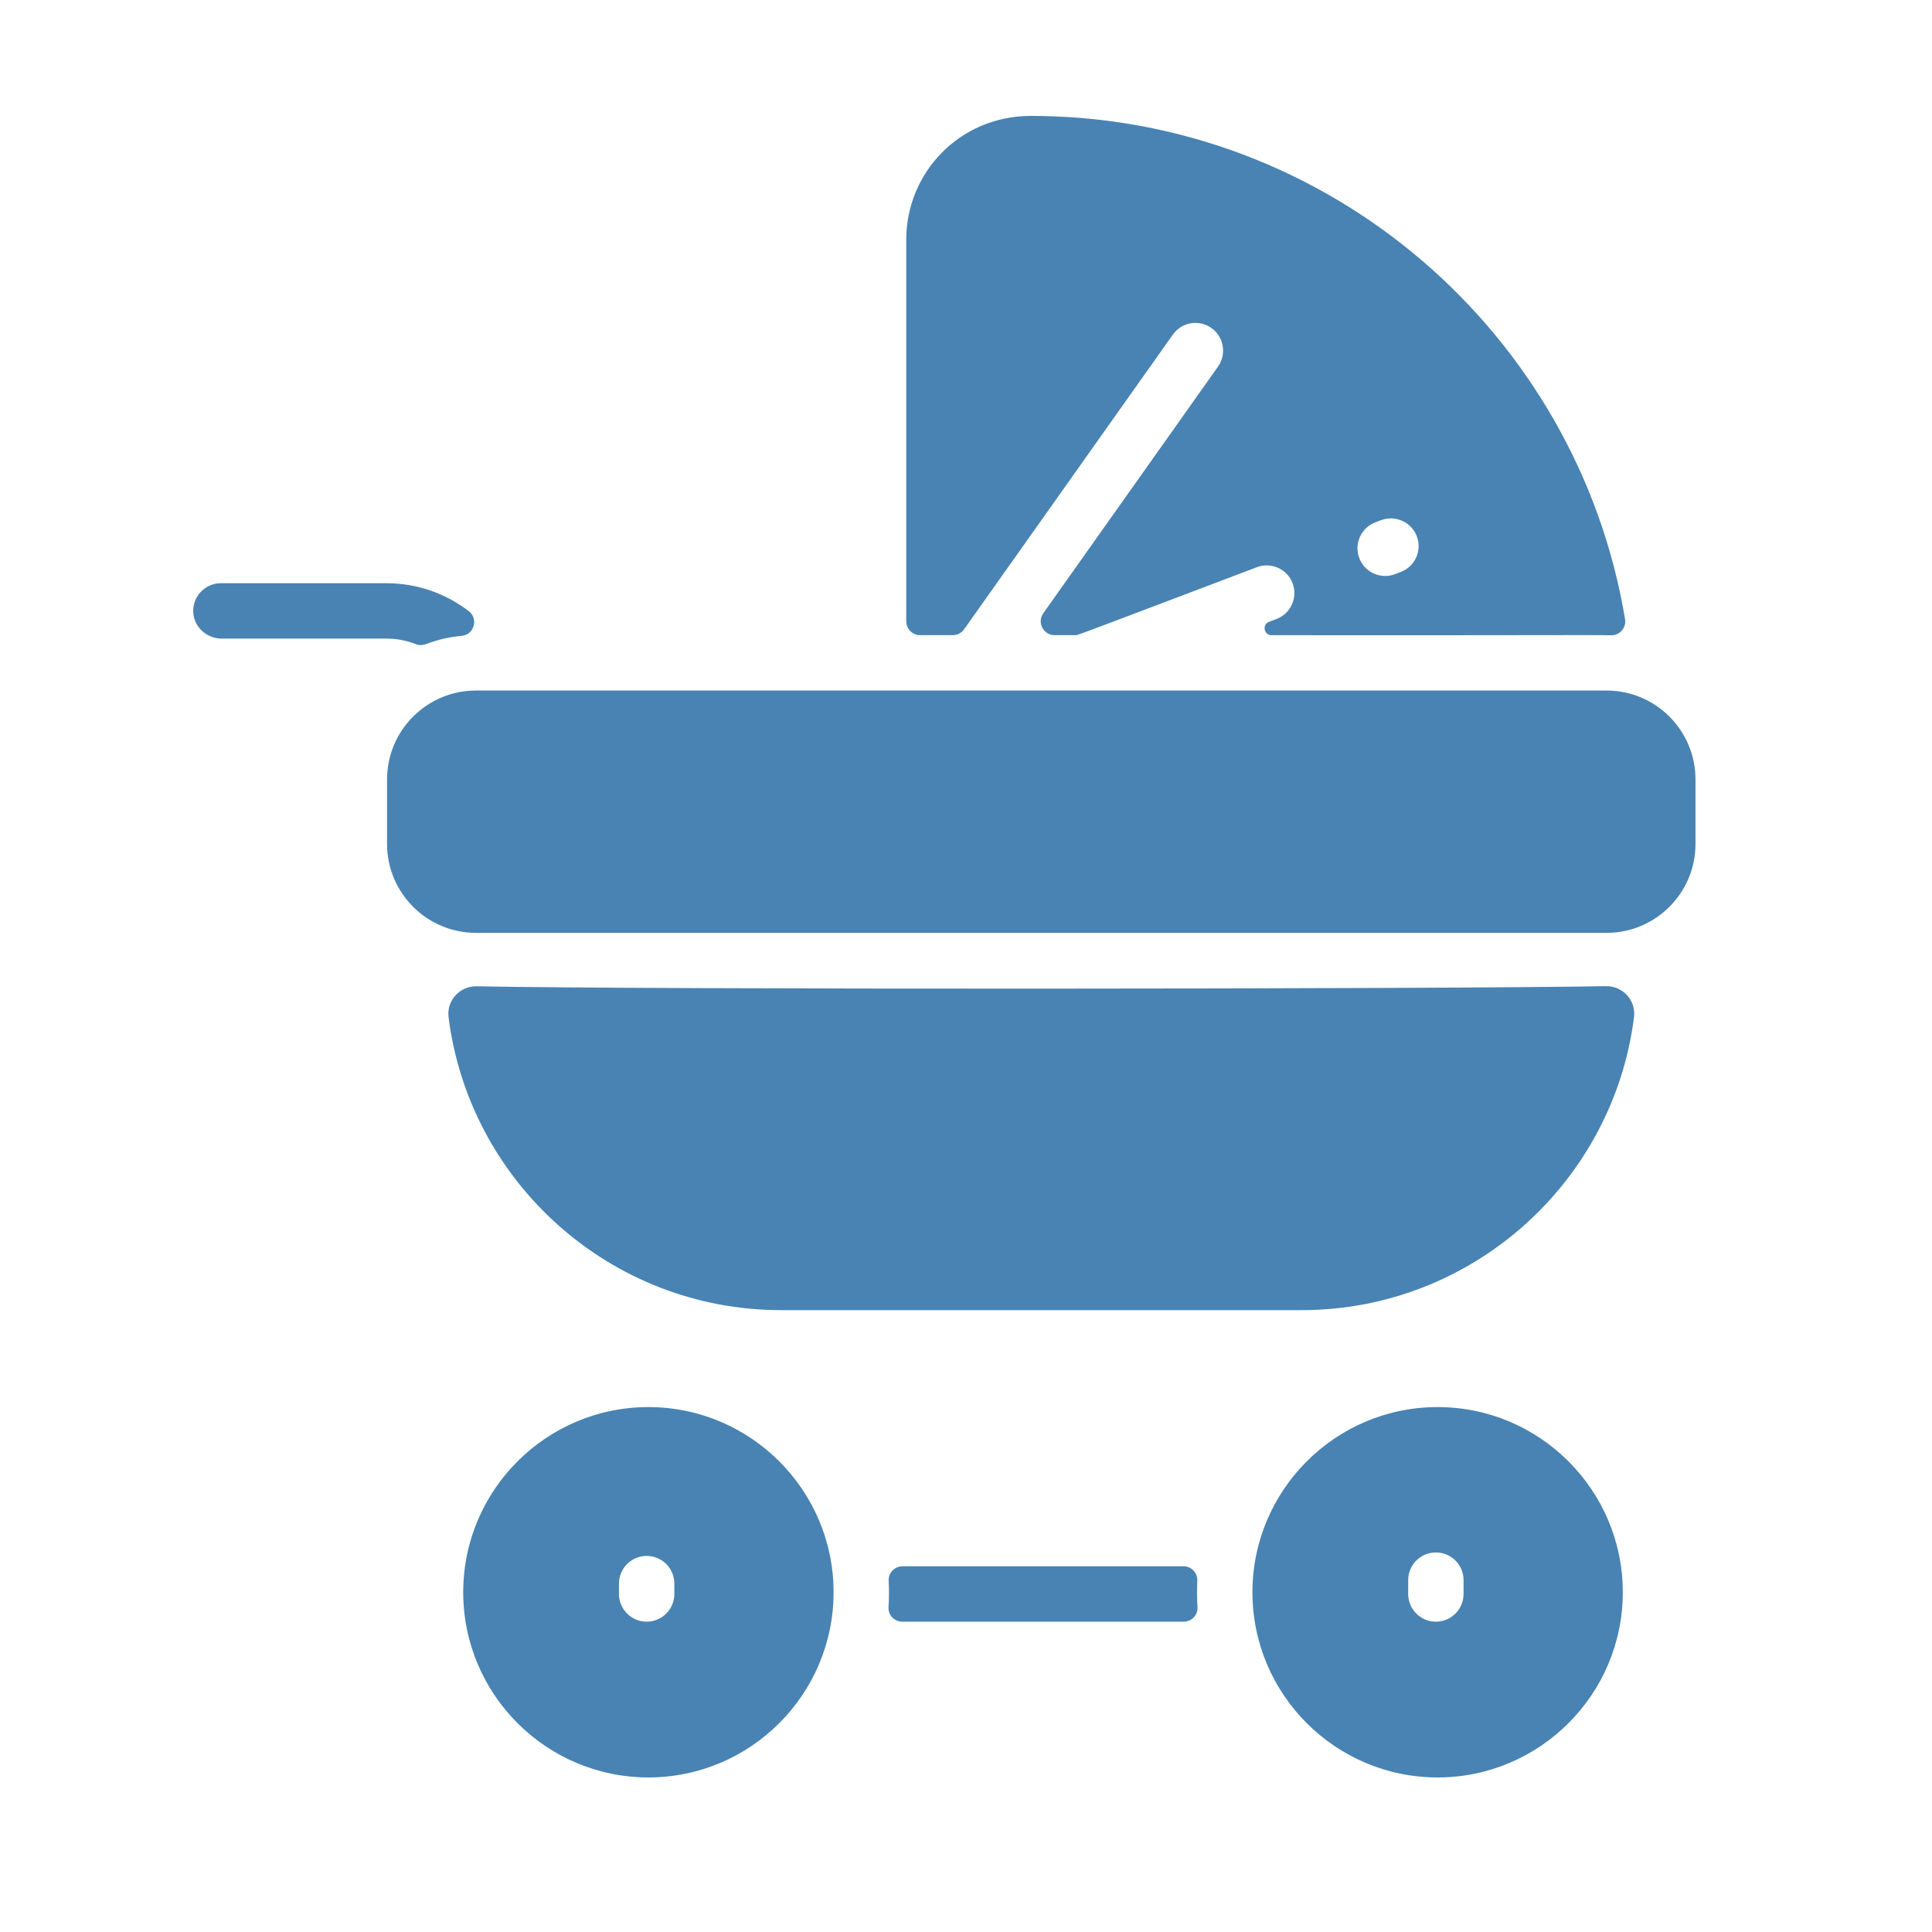 <svg width="50" height="50" viewBox="0 0 50 50" fill="none" xmlns="http://www.w3.org/2000/svg">
<path d="M26.679 3C24.824 3 23.454 4.482 23.454 6.197V16.079C23.454 16.277 23.615 16.438 23.812 16.438H24.658C24.774 16.438 24.884 16.381 24.951 16.286L30.353 8.66C30.581 8.336 31.028 8.26 31.352 8.489C31.674 8.718 31.751 9.165 31.522 9.488L27 15.872C26.832 16.109 27.002 16.438 27.292 16.438H27.812C27.907 16.438 27.549 16.565 32.528 14.679C32.899 14.539 33.312 14.725 33.453 15.095C33.592 15.466 33.406 15.879 33.036 16.019L32.844 16.092C32.657 16.162 32.708 16.438 32.907 16.439C39.453 16.446 41.12 16.428 41.695 16.441C41.919 16.446 42.093 16.244 42.056 16.023C40.829 8.644 34.4 3 26.679 3ZM36.25 14.803C36.097 14.861 36.004 14.906 35.848 14.906C35.559 14.906 35.286 14.73 35.178 14.443C35.037 14.072 35.224 13.659 35.594 13.519L35.743 13.462C36.113 13.323 36.527 13.509 36.667 13.88C36.807 14.25 36.621 14.663 36.25 14.803Z" fill="#4883B3"/>
<path d="M11.95 16.456C11.117 16.536 11.014 16.77 10.759 16.67C10.526 16.578 10.272 16.527 10.005 16.527H5.741C5.359 16.527 5.026 16.239 5.002 15.858C4.975 15.44 5.305 15.094 5.717 15.094H10.005C10.805 15.094 11.543 15.364 12.133 15.818C12.388 16.014 12.27 16.425 11.95 16.456Z" fill="#4883B3"/>
<path d="M41.563 25.522C41.997 25.514 42.342 25.891 42.288 26.322C41.751 30.592 38.097 33.906 33.684 33.906H20.212C15.8 33.906 12.147 30.594 11.609 26.326C11.554 25.894 11.901 25.517 12.336 25.525C16.668 25.613 37.246 25.6 41.563 25.522Z" fill="#4883B3"/>
<path d="M16.78 36.415C14.137 36.415 11.988 38.565 11.988 41.208C11.988 43.85 14.137 46 16.78 46C19.423 46 21.573 43.85 21.573 41.208C21.573 38.565 19.423 36.415 16.78 36.415ZM17.452 41.252C17.452 41.648 17.131 41.969 16.735 41.969C16.34 41.969 16.019 41.648 16.019 41.252V40.983C16.019 40.588 16.34 40.267 16.735 40.267C17.131 40.267 17.452 40.588 17.452 40.983V41.252Z" fill="#4883B3"/>
<path d="M37.205 36.415C34.562 36.415 32.413 38.565 32.413 41.208C32.413 43.85 34.562 46 37.205 46C39.848 46 41.998 43.85 41.998 41.208C41.998 38.565 39.848 36.415 37.205 36.415ZM37.877 41.252C37.877 41.648 37.556 41.969 37.16 41.969C36.764 41.969 36.444 41.648 36.444 41.252V40.894C36.444 40.498 36.764 40.177 37.16 40.177C37.556 40.177 37.877 40.498 37.877 40.894V41.252Z" fill="#4883B3"/>
<path d="M30.991 41.593C31.004 41.798 30.838 41.969 30.633 41.969H23.352C23.147 41.969 22.981 41.798 22.995 41.593C23.009 41.361 23.01 41.132 22.999 40.907C22.989 40.705 23.153 40.535 23.357 40.535H30.629C30.832 40.535 30.996 40.705 30.986 40.907C30.976 41.132 30.977 41.361 30.991 41.593Z" fill="#4883B3"/>
<path d="M43.879 20.171V21.842C43.879 23.11 42.847 24.142 41.58 24.142H12.316C11.049 24.142 10.017 23.11 10.017 21.842V20.171C10.017 18.903 11.049 17.871 12.316 17.871H41.58C42.847 17.871 43.879 18.903 43.879 20.171Z" fill="#4883B3"/>
</svg>

